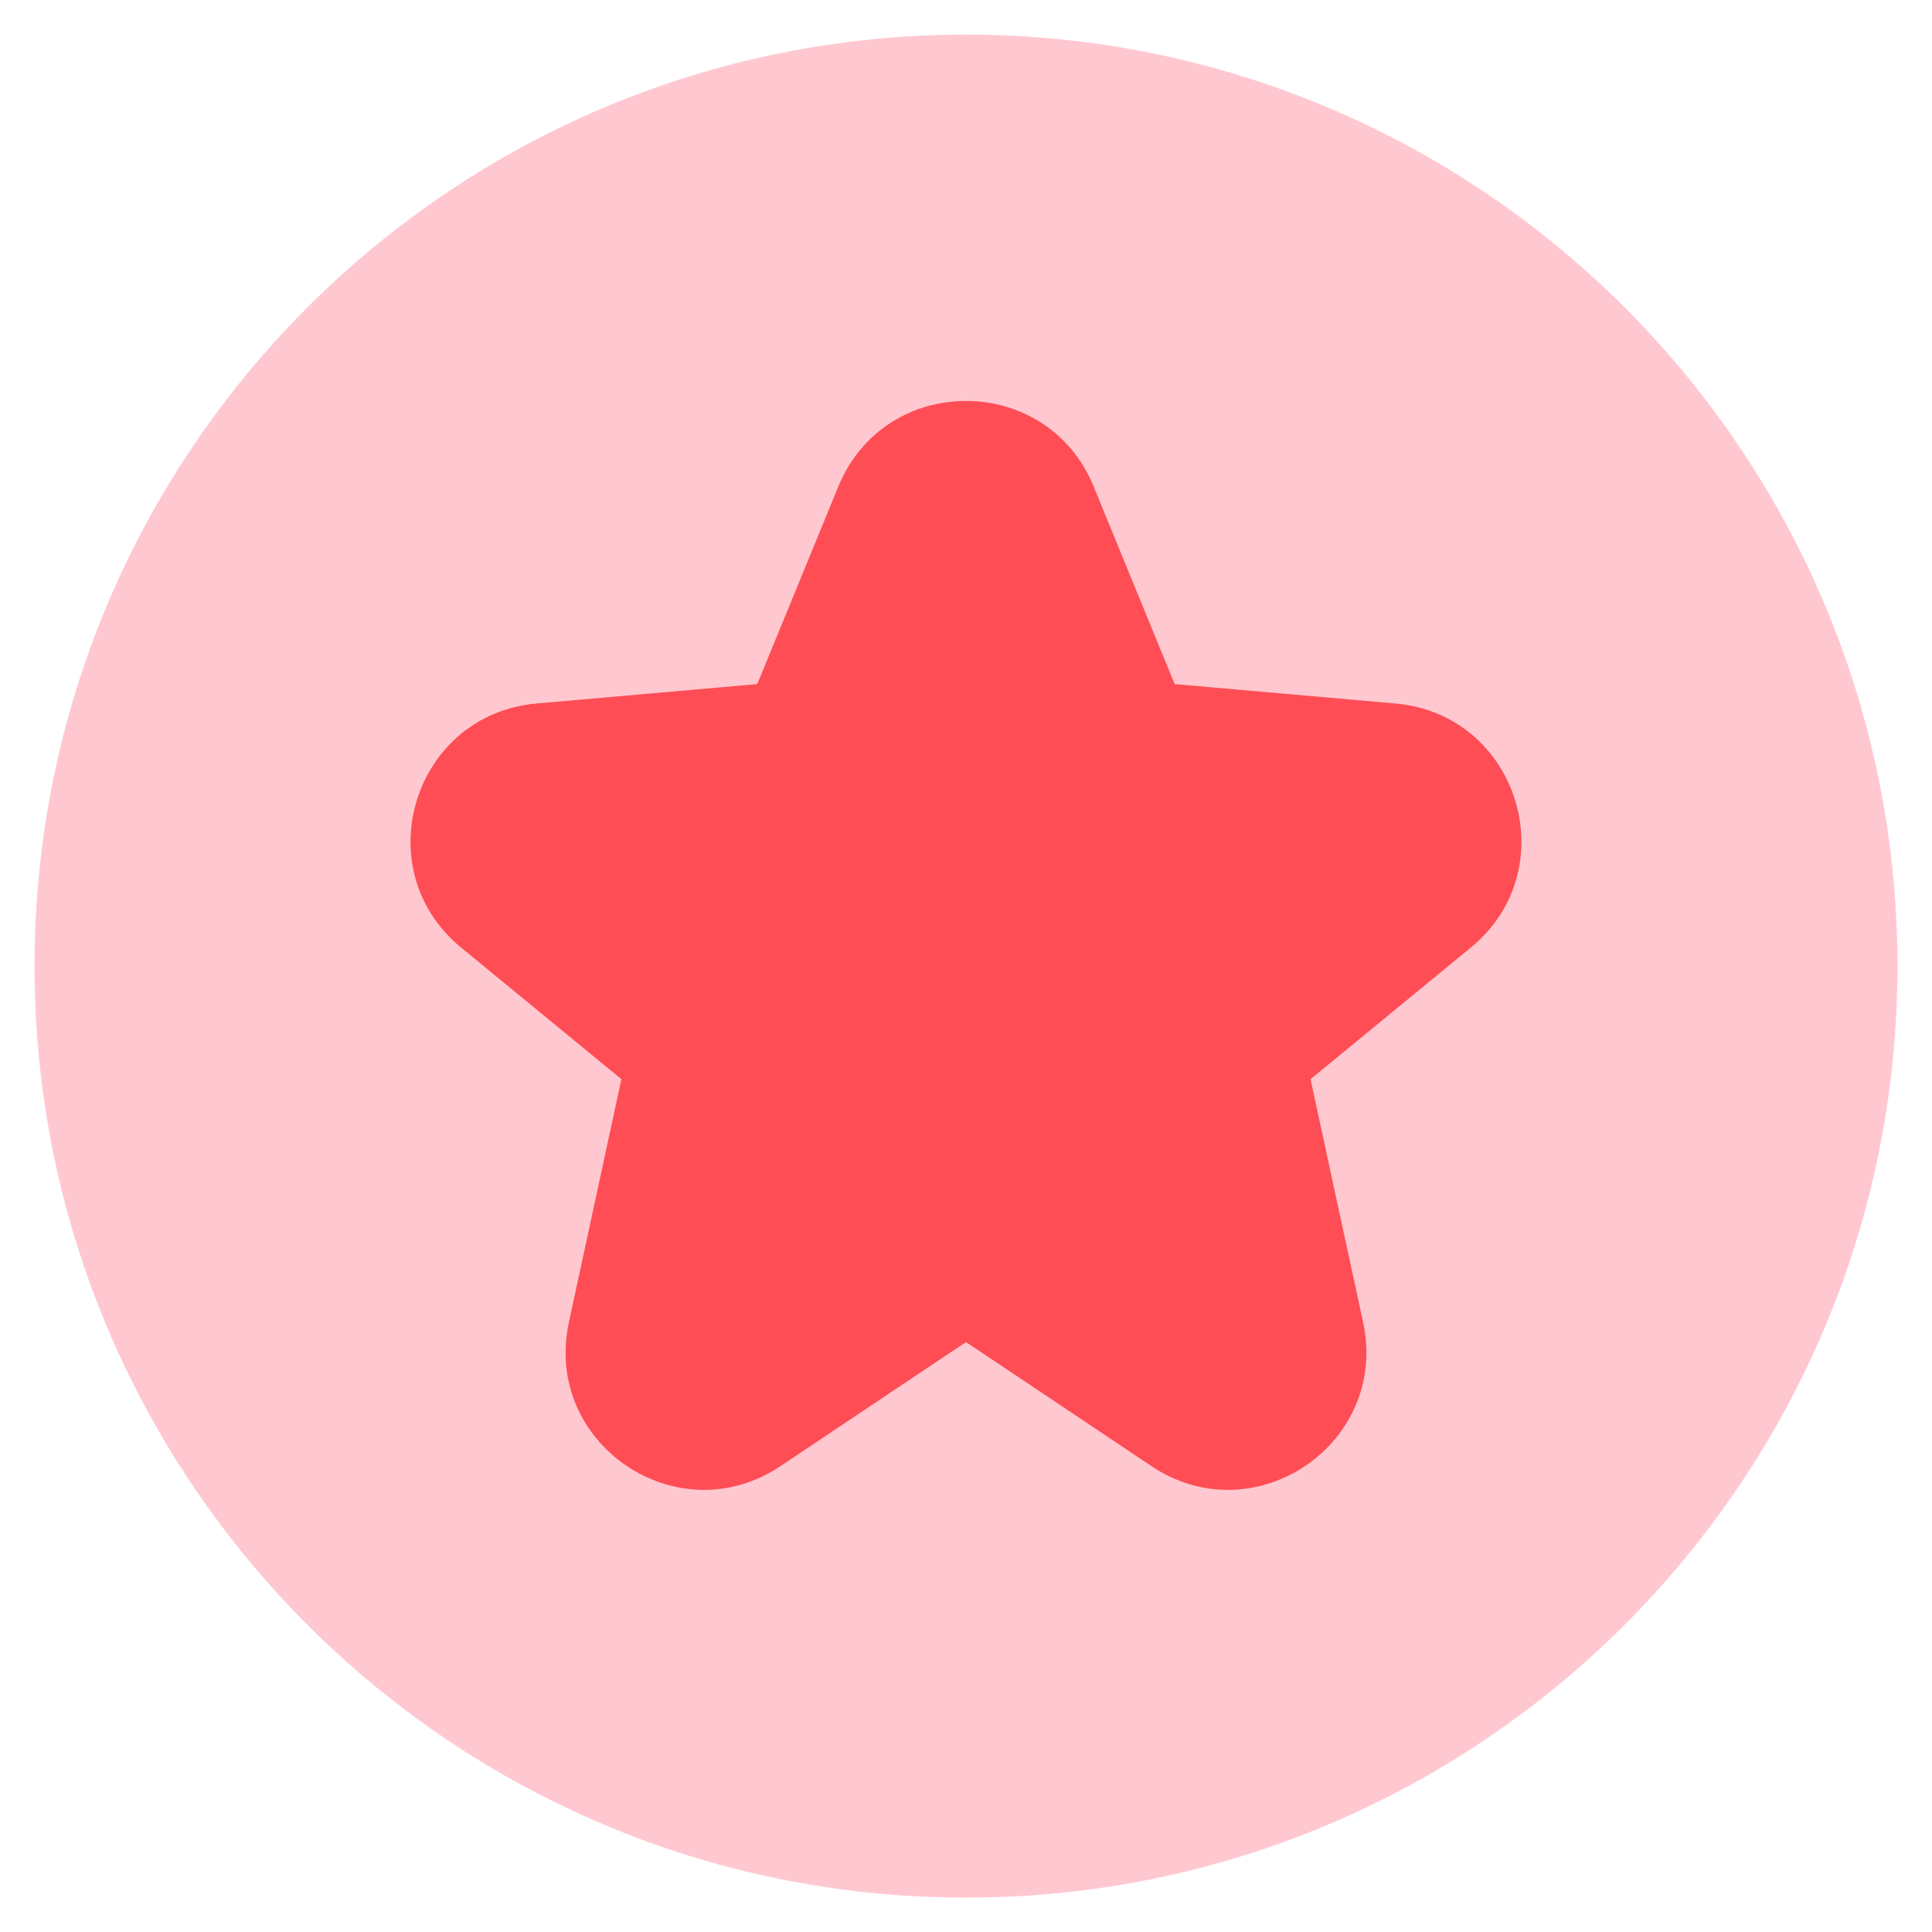 <svg width="24" height="24" viewBox="0 0 24 24" fill="none" xmlns="http://www.w3.org/2000/svg">
<g clip-path="url(#clip0_8608_151804)">
<path fill-rule="evenodd" clip-rule="evenodd" d="M12 0.43C5.609 0.43 0.429 5.61 0.429 12.001C0.429 18.392 5.609 23.573 12 23.573C18.391 23.573 23.571 18.392 23.571 12.001C23.571 5.61 18.391 0.43 12 0.43Z" fill="#FFC8D0"/>
<path fill-rule="evenodd" clip-rule="evenodd" d="M13.586 6.044C13.004 4.626 10.995 4.626 10.414 6.044L9.407 8.498L6.667 8.739C5.137 8.873 4.541 10.796 5.728 11.771L7.719 13.406L7.067 16.426C6.741 17.933 8.414 19.07 9.695 18.213L12 16.672L14.304 18.213C15.585 19.07 17.258 17.933 16.933 16.426L16.28 13.406L18.271 11.771C19.458 10.796 18.863 8.873 17.333 8.739L14.592 8.498L13.586 6.044Z" fill="#FF4D55"/>
</g>
<defs>
<clipPath id="clip0_8608_151804">
<rect width="24" height="24" fill="white"/>
</clipPath>
</defs>
</svg>
